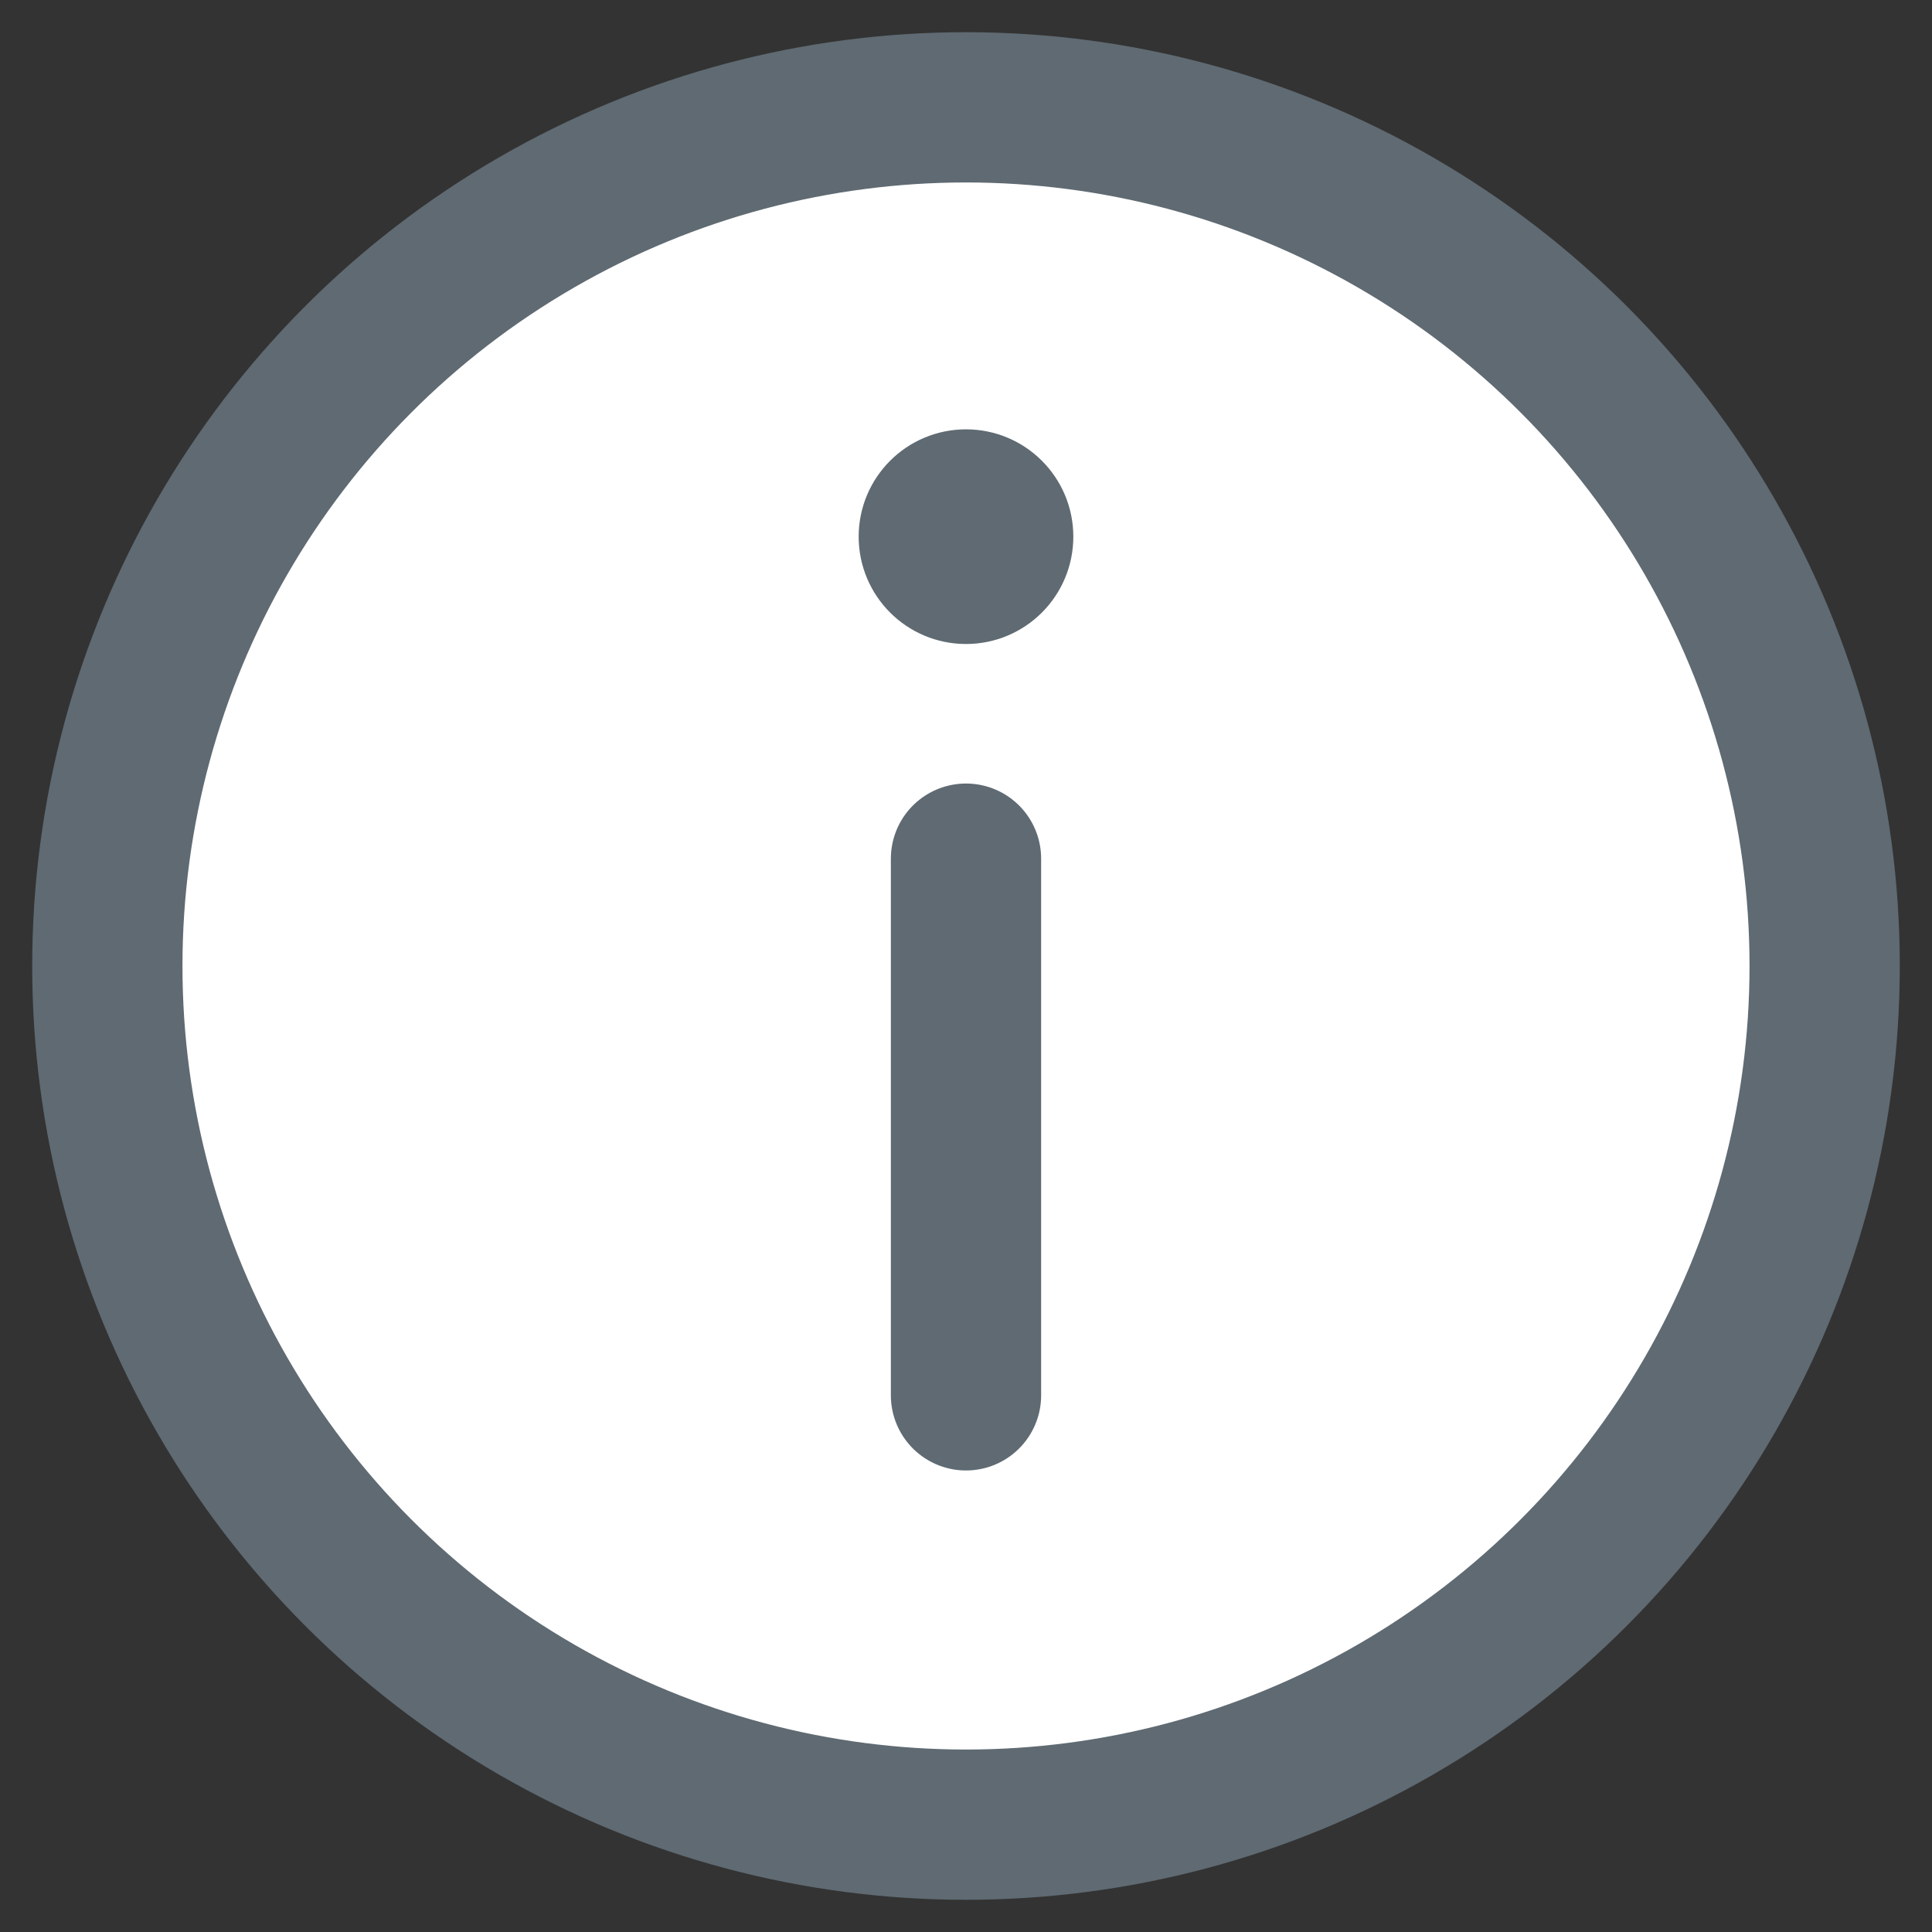 <svg xmlns="http://www.w3.org/2000/svg" width="18" height="18" viewBox="0 0 18 18" fill="none">
    <rect x="0" y="0" width="18" height="18" fill="#333333" stroke="none"/>
    <circle cx="9" cy="9" r="8" fill="white" stroke="#5F6A72" stroke-width="1.4"/>
    <path d="M9 8L9 13" stroke="#5F6A72" stroke-width="1.4" stroke-linecap="round"/>
    <circle cx="9" cy="5" r="0.5" fill="#5F6A72" stroke="#5F6A72"/>
</svg>